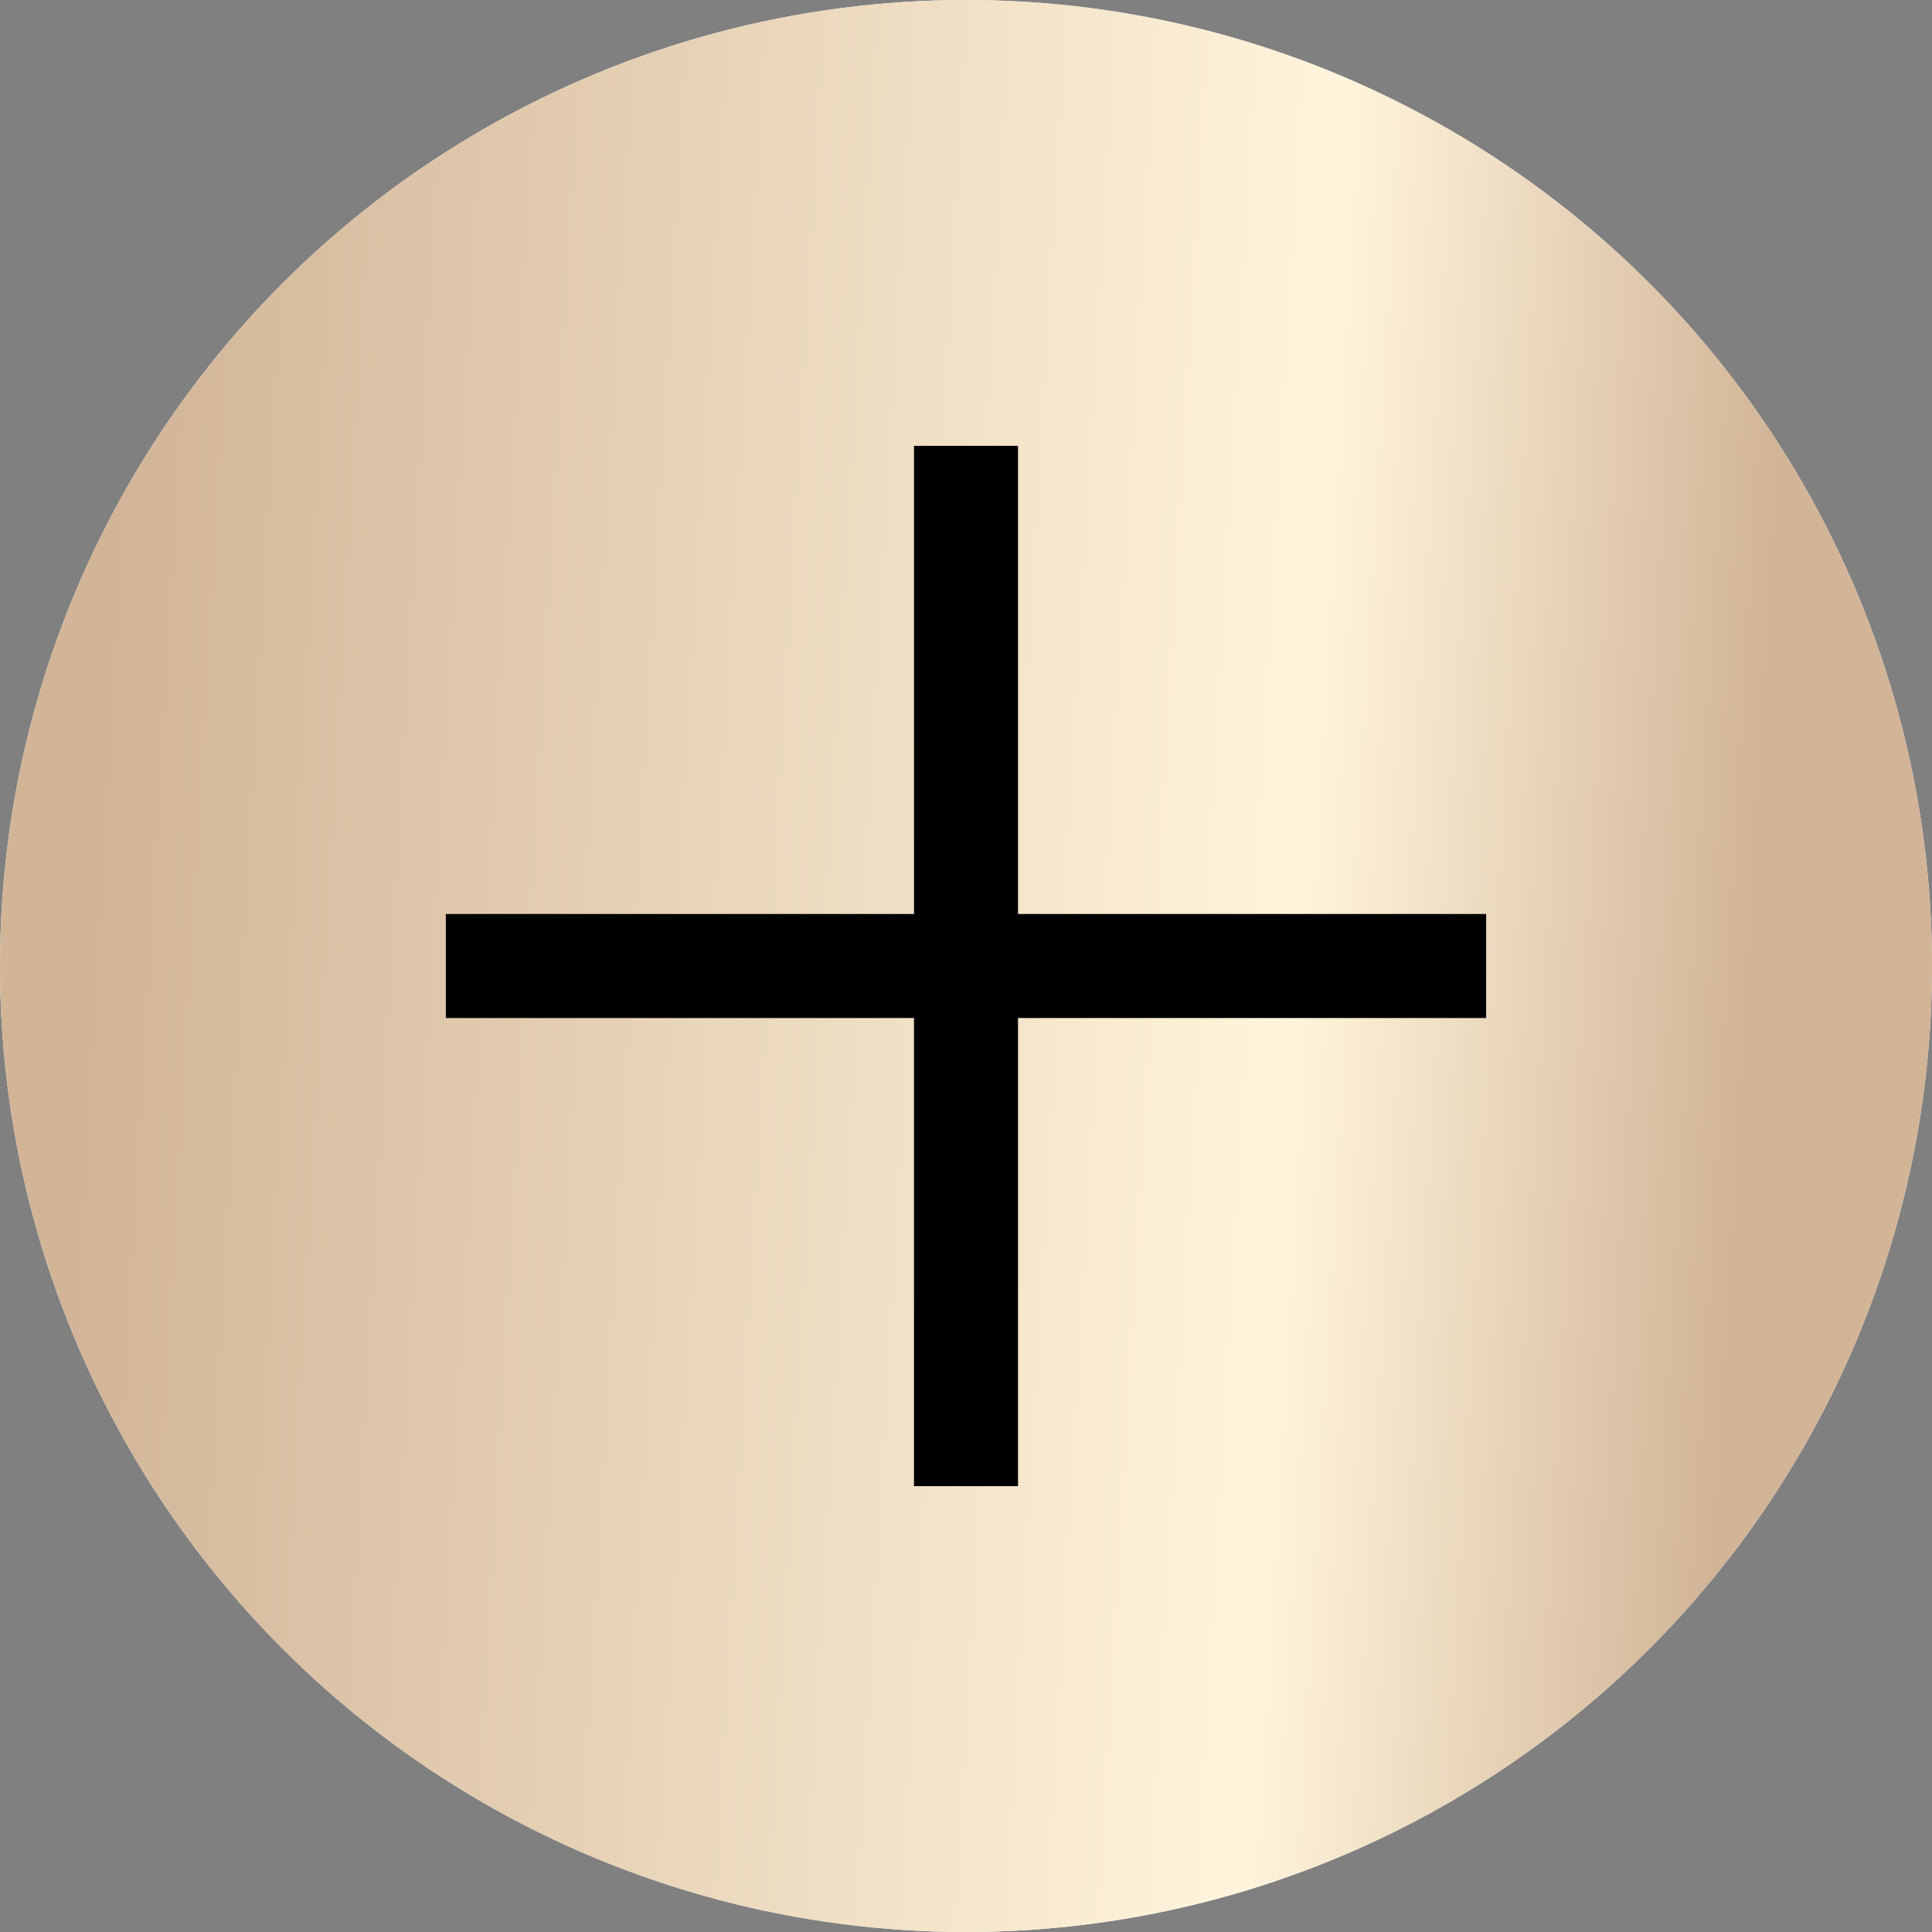 <?xml version="1.0" encoding="UTF-8"?> <svg xmlns="http://www.w3.org/2000/svg" width="26" height="26" viewBox="0 0 26 26" fill="none"><rect x="0" y="0" width="26" height="26" fill="#808080" stroke="none"/><circle cx="13" cy="13" r="13" fill="white"></circle><circle cx="13" cy="13" r="13" fill="url(#paint0_linear_231_758)"></circle><path d="M6 13H20" stroke="black" stroke-width="1.4"></path><path d="M13 6L13 20" stroke="black" stroke-width="1.4"></path><defs><linearGradient id="paint0_linear_231_758" x1="23.949" y1="6.111" x2="1.033" y2="4.781" gradientUnits="userSpaceOnUse"><stop stop-color="#D2B497"></stop><stop offset="0.266" stop-color="#FFF5DC"></stop><stop offset="0.974" stop-color="#D2B497"></stop></linearGradient></defs></svg> 